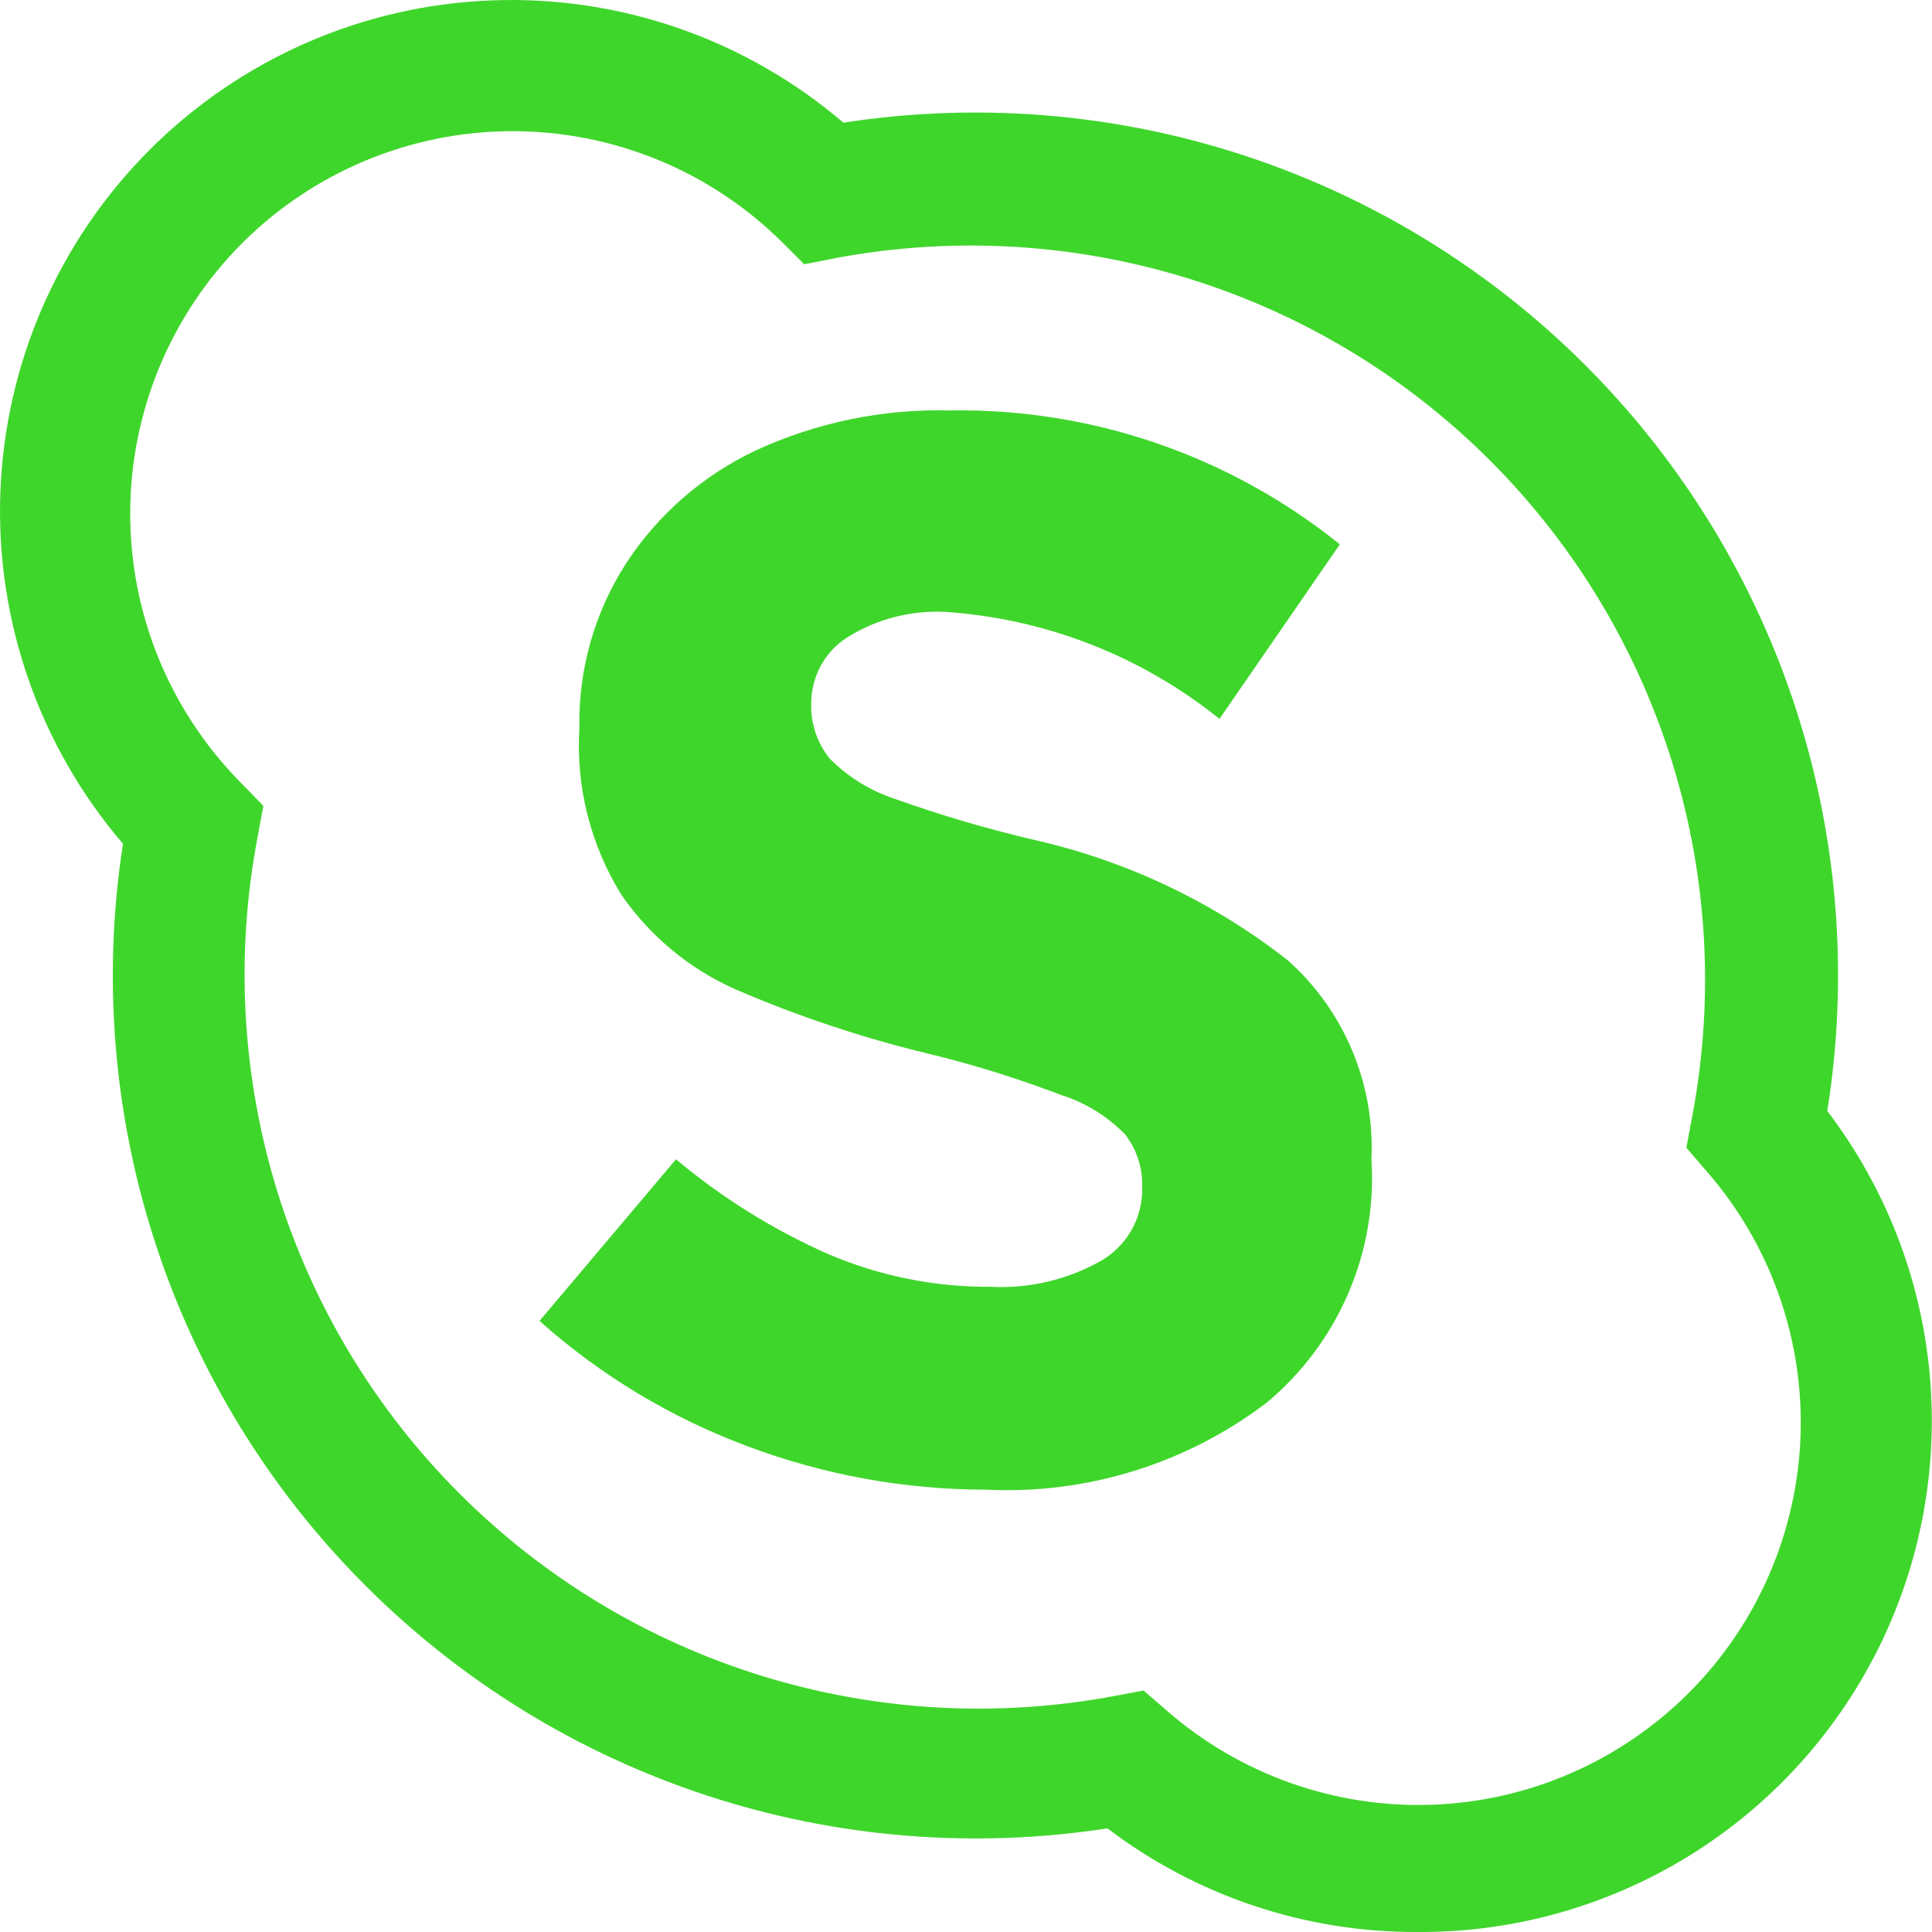 <svg width="20" height="20" viewBox="0 0 20 20" fill="none" xmlns="http://www.w3.org/2000/svg">
    <g clip-path="url(#clip0_334_1756)">
        <path d="M14.664 20C13.508 20.003 12.384 19.626 11.464 18.927C10.077 19.141 8.658 19.026 7.324 18.589C5.989 18.153 4.777 17.408 3.784 16.415C2.791 15.423 2.046 14.21 1.61 12.875C1.174 11.541 1.058 10.123 1.273 8.735C0.406 7.723 -0.047 6.421 0.004 5.089C0.055 3.758 0.607 2.494 1.548 1.552C2.49 0.609 3.753 0.056 5.085 0.004C6.416 -0.048 7.718 0.404 8.731 1.27C10.122 1.055 11.544 1.171 12.881 1.61C14.219 2.049 15.433 2.798 16.426 3.795C17.419 4.793 18.162 6.011 18.595 7.35C19.027 8.689 19.138 10.111 18.916 11.501C19.516 12.289 19.883 13.228 19.975 14.214C20.067 15.199 19.882 16.191 19.439 17.076C18.996 17.961 18.314 18.704 17.47 19.221C16.625 19.738 15.653 20.008 14.664 20ZM11.838 17.5L12.084 17.713C12.841 18.371 13.818 18.717 14.82 18.683C15.822 18.648 16.773 18.234 17.482 17.525C18.19 16.817 18.604 15.865 18.639 14.864C18.674 13.862 18.328 12.884 17.67 12.128L17.457 11.881L17.517 11.561C17.748 10.347 17.679 9.095 17.317 7.913C16.954 6.731 16.309 5.655 15.437 4.779C14.565 3.903 13.492 3.253 12.312 2.886C11.132 2.518 9.88 2.444 8.665 2.669L8.325 2.736L8.078 2.489C7.333 1.759 6.33 1.353 5.287 1.358C4.244 1.363 3.245 1.78 2.507 2.517C1.77 3.255 1.353 4.254 1.348 5.297C1.342 6.34 1.749 7.343 2.479 8.088L2.726 8.342L2.666 8.668C2.434 9.885 2.504 11.141 2.868 12.325C3.233 13.509 3.881 14.586 4.757 15.462C5.633 16.338 6.71 16.986 7.894 17.351C9.079 17.716 10.334 17.785 11.551 17.554L11.838 17.5Z"
              fill="#3FD62B"/>
        <path d="M13.104 14.527C12.272 15.156 11.246 15.472 10.204 15.421C9.364 15.42 8.531 15.269 7.745 14.974C6.95 14.679 6.218 14.239 5.585 13.674L6.998 12.001C7.474 12.4 8.004 12.73 8.571 12.981C9.102 13.209 9.674 13.324 10.251 13.321C10.654 13.342 11.054 13.248 11.404 13.048C11.535 12.971 11.643 12.86 11.716 12.728C11.79 12.596 11.827 12.446 11.824 12.294C11.831 12.098 11.77 11.905 11.651 11.748C11.467 11.557 11.238 11.415 10.984 11.335C10.536 11.164 10.078 11.021 9.611 10.908C8.927 10.743 8.258 10.52 7.612 10.241C7.136 10.03 6.727 9.69 6.432 9.262C6.112 8.745 5.96 8.142 5.998 7.535C5.986 6.925 6.158 6.326 6.492 5.815C6.822 5.316 7.283 4.918 7.825 4.662C8.451 4.374 9.135 4.232 9.825 4.249C11.294 4.223 12.726 4.714 13.87 5.635L12.624 7.442C11.817 6.793 10.831 6.407 9.798 6.335C9.434 6.314 9.073 6.407 8.765 6.602C8.653 6.674 8.562 6.773 8.498 6.889C8.434 7.006 8.4 7.136 8.398 7.269C8.388 7.481 8.457 7.69 8.591 7.855C8.778 8.043 9.007 8.184 9.258 8.268C9.742 8.441 10.236 8.586 10.738 8.702C11.682 8.92 12.568 9.343 13.331 9.941C13.62 10.198 13.847 10.517 13.997 10.873C14.147 11.229 14.215 11.615 14.197 12.001C14.228 12.479 14.145 12.957 13.954 13.396C13.764 13.835 13.473 14.223 13.104 14.527Z"
              fill="#3FD62B"/>
    </g>
    <defs>
        <clipPath id="clip0_334_1756">
            <rect width="20" height="20" fill="white"/>
        </clipPath>
    </defs>
</svg>
